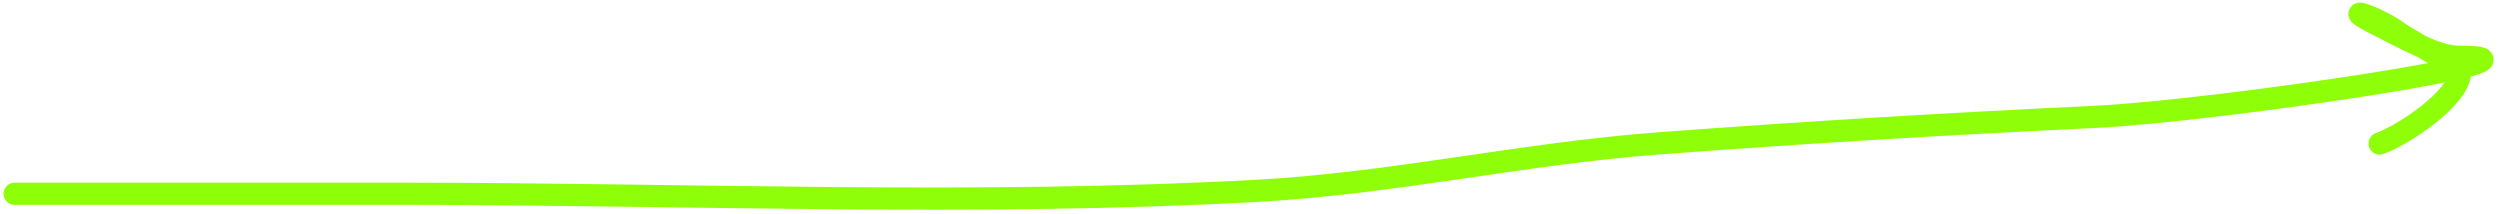 <?xml version="1.0" encoding="UTF-8"?> <svg xmlns="http://www.w3.org/2000/svg" width="338" height="29" viewBox="0 0 338 29" fill="none"><path d="M1.979 26.197C19.479 26.197 36.979 26.197 54.48 26.197C92.889 26.197 131.808 27.905 170.189 25.785C188.296 24.785 205.971 20.764 224.028 19.403C243.726 17.918 263.491 16.736 283.221 15.8C299.776 15.014 348.848 7.667 332.274 7.667C329.388 7.667 324.3 4.787 321.722 3.498C315.569 0.422 321.329 2.174 324.398 4.476C325.218 5.091 332.634 9.188 332.634 9.623C332.634 13.34 324.468 18.488 321.722 19.403" stroke="#8FFE09" stroke-width="3" stroke-linecap="round"></path></svg> 